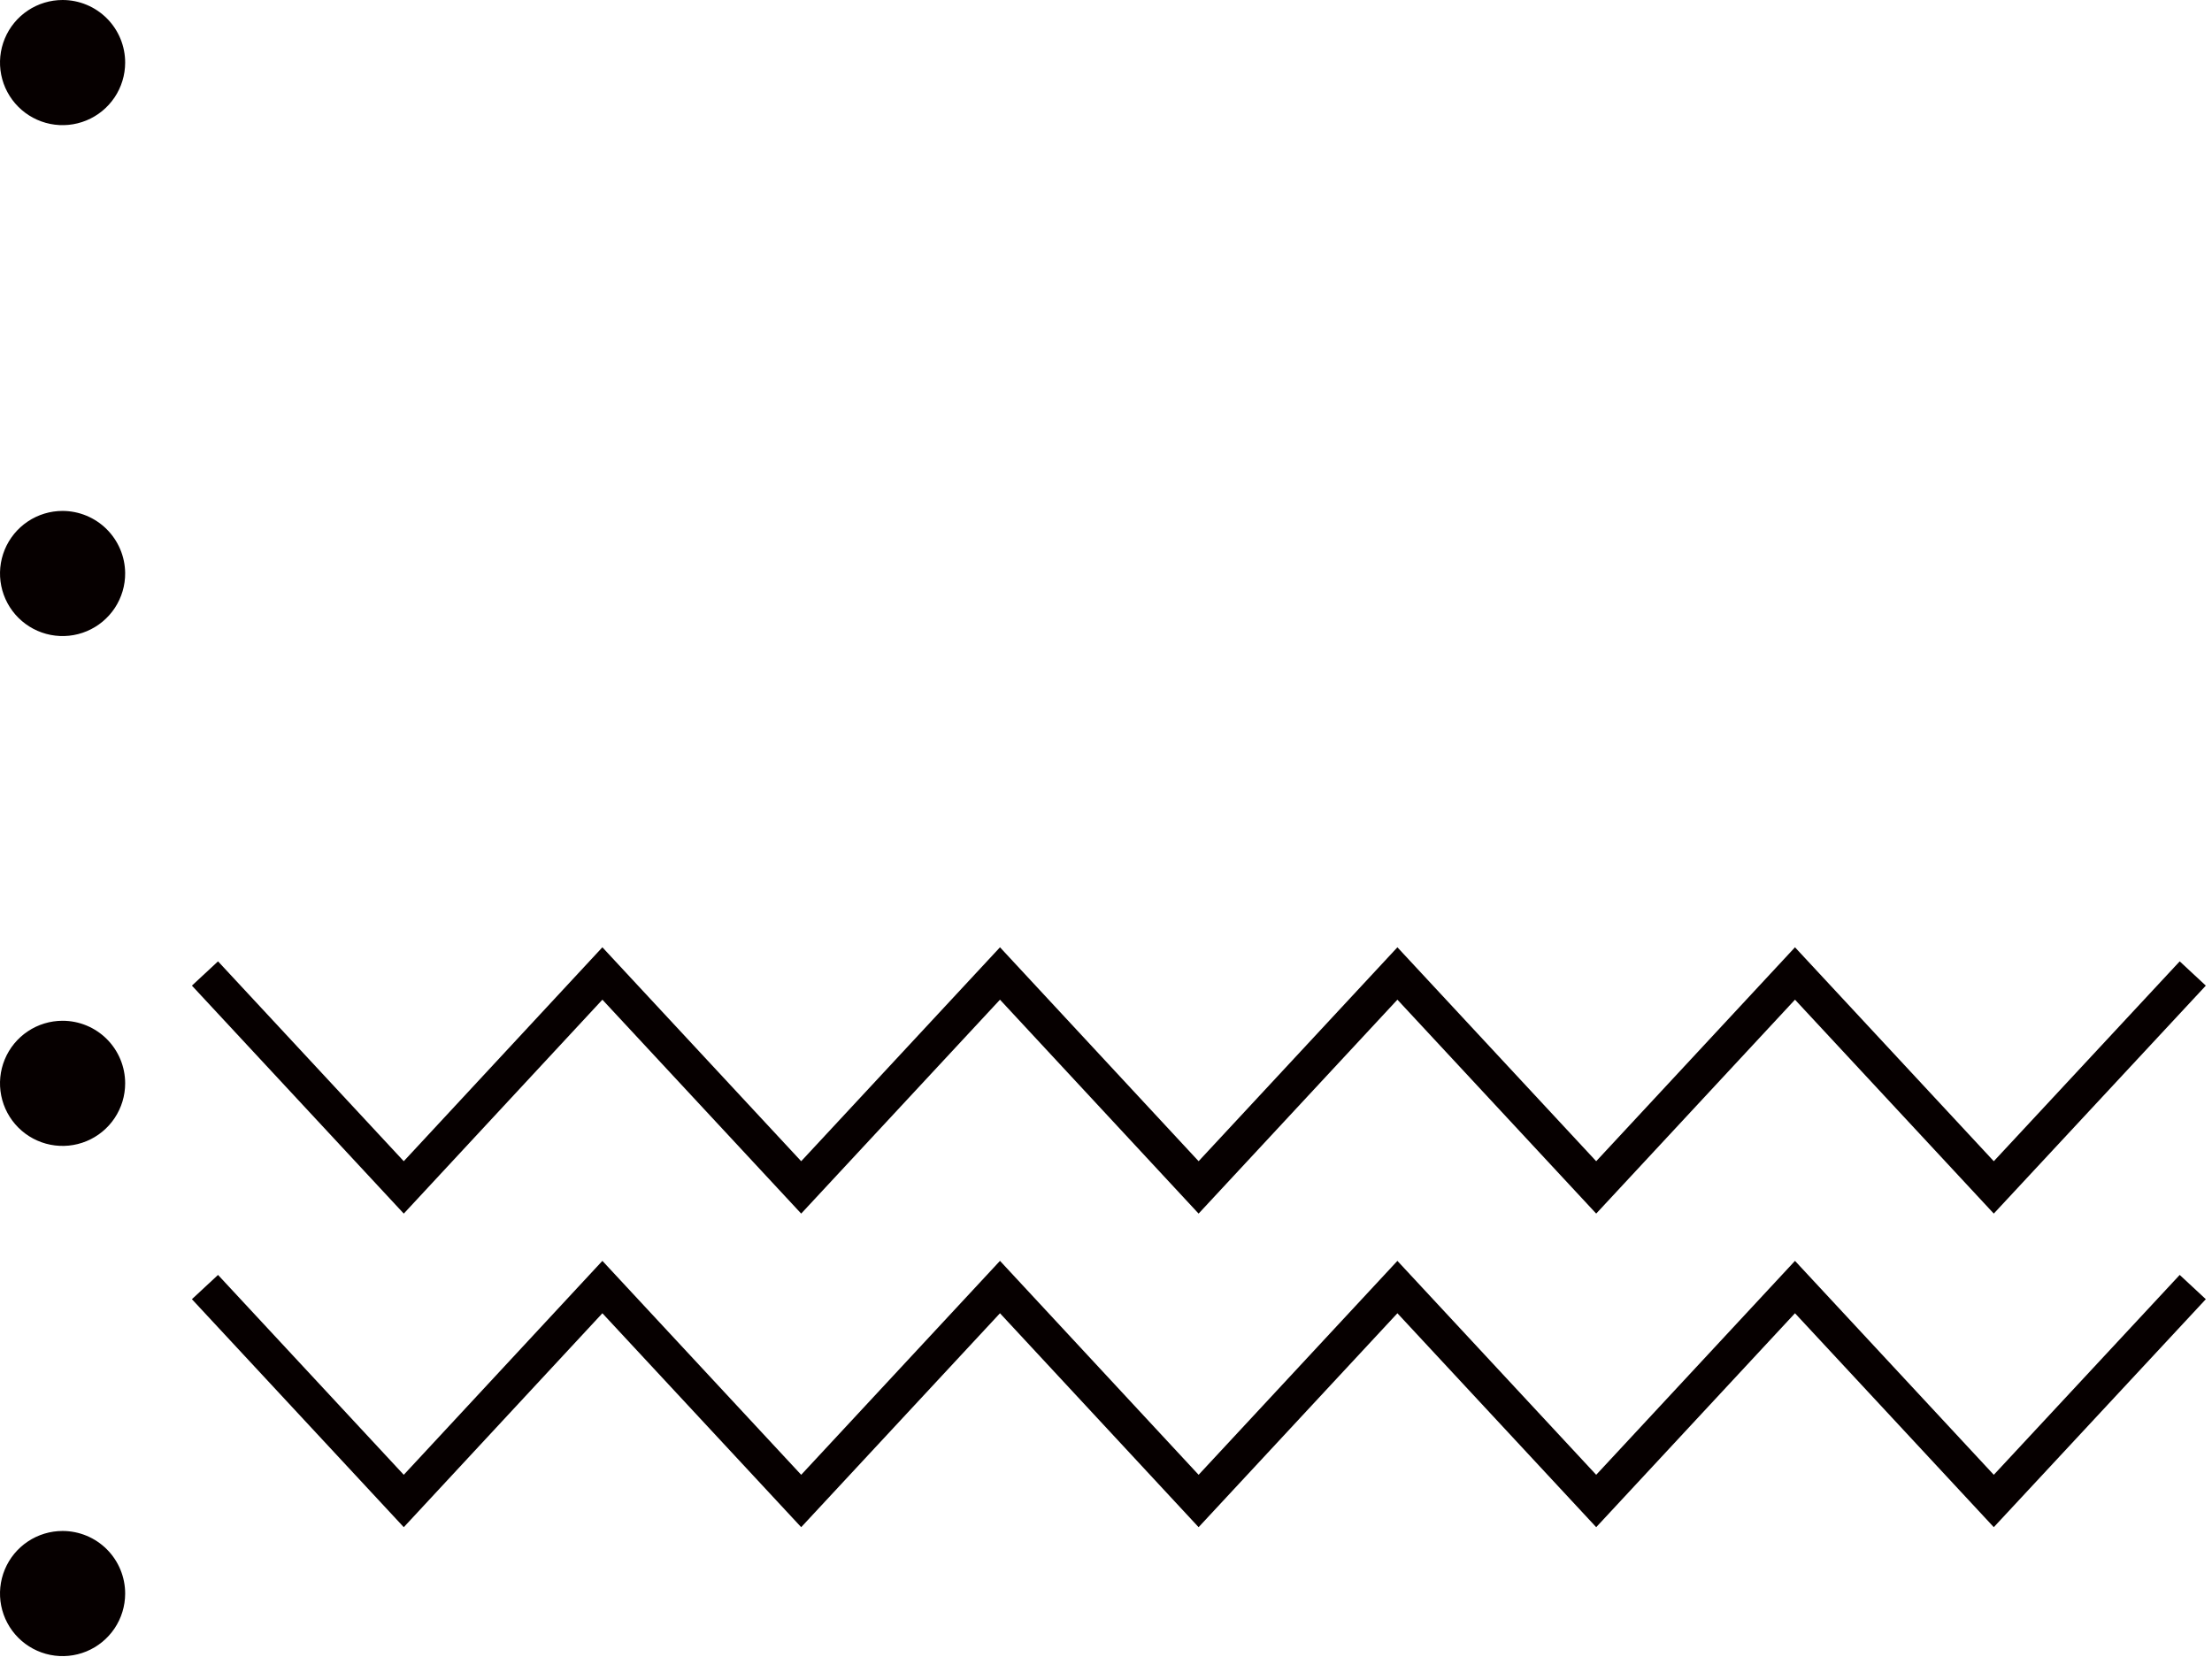 <?xml version="1.0" encoding="UTF-8"?> <svg xmlns="http://www.w3.org/2000/svg" width="259" height="194" viewBox="0 0 259 194" fill="none"> <path d="M24 114L47.277 139.051L70.533 114L93.81 139.051L117.087 114L140.343 139.051L163.62 114L186.897 139.051L210.173 114L233.45 139.051L256.748 114" stroke="#060000" stroke-width="4.175" stroke-miterlimit="10"></path> <path d="M24 150.721L47.277 175.773L70.533 150.721L93.81 175.773L117.087 150.721L140.343 175.773L163.62 150.721L186.897 175.773L210.173 150.721L233.45 175.773L256.748 150.721" stroke="#060000" stroke-width="4.175" stroke-miterlimit="10"></path> <path d="M14.655 7.348C14.651 8.797 14.218 10.211 13.41 11.414C12.602 12.616 11.457 13.552 10.117 14.103C8.778 14.655 7.305 14.797 5.885 14.512C4.465 14.227 3.162 13.527 2.139 12.502C1.116 11.476 0.42 10.17 0.139 8.749C-0.142 7.329 0.005 5.856 0.56 4.519C1.115 3.181 2.054 2.038 3.259 1.233C4.463 0.429 5.879 5.8781e-06 7.327 0C8.292 -3.91235e-06 9.246 0.19 10.136 0.56C11.027 0.929 11.835 1.471 12.516 2.154C13.197 2.836 13.736 3.646 14.103 4.538C14.47 5.429 14.658 6.384 14.655 7.348V7.348Z" fill="#060000"></path> <path d="M14.655 67.096C14.668 68.548 14.248 69.971 13.451 71.184C12.653 72.397 11.513 73.346 10.175 73.91C8.838 74.475 7.362 74.629 5.937 74.353C4.511 74.077 3.2 73.385 2.169 72.362C1.138 71.34 0.434 70.034 0.146 68.611C-0.142 67.188 -0.001 65.712 0.552 64.369C1.105 63.027 2.044 61.879 3.25 61.071C4.457 60.263 5.876 59.831 7.328 59.831C9.259 59.837 11.11 60.602 12.481 61.961C13.852 63.321 14.633 65.165 14.655 67.096V67.096Z" fill="#060000"></path> <path d="M14.655 126.864C14.655 128.314 14.225 129.73 13.42 130.935C12.615 132.14 11.471 133.08 10.132 133.634C8.793 134.189 7.319 134.334 5.898 134.051C4.477 133.768 3.171 133.071 2.146 132.046C1.121 131.021 0.424 129.715 0.141 128.294C-0.142 126.873 0.003 125.399 0.558 124.06C1.112 122.721 2.052 121.577 3.257 120.772C4.462 119.967 5.878 119.537 7.328 119.537C9.271 119.537 11.135 120.309 12.509 121.683C13.883 123.057 14.655 124.921 14.655 126.864V126.864Z" fill="#060000"></path> <path d="M14.655 186.633C14.651 188.081 14.218 189.496 13.41 190.698C12.602 191.9 11.457 192.836 10.117 193.388C8.778 193.939 7.305 194.081 5.885 193.796C4.465 193.511 3.162 192.812 2.139 191.786C1.116 190.76 0.42 189.455 0.139 188.034C-0.142 186.613 0.005 185.141 0.56 183.803C1.115 182.465 2.054 181.322 3.259 180.518C4.463 179.714 5.879 179.284 7.327 179.284C8.292 179.284 9.246 179.475 10.136 179.844C11.027 180.214 11.835 180.755 12.516 181.438C13.197 182.121 13.736 182.931 14.103 183.822C14.47 184.714 14.658 185.669 14.655 186.633V186.633Z" fill="#060000"></path> </svg> 